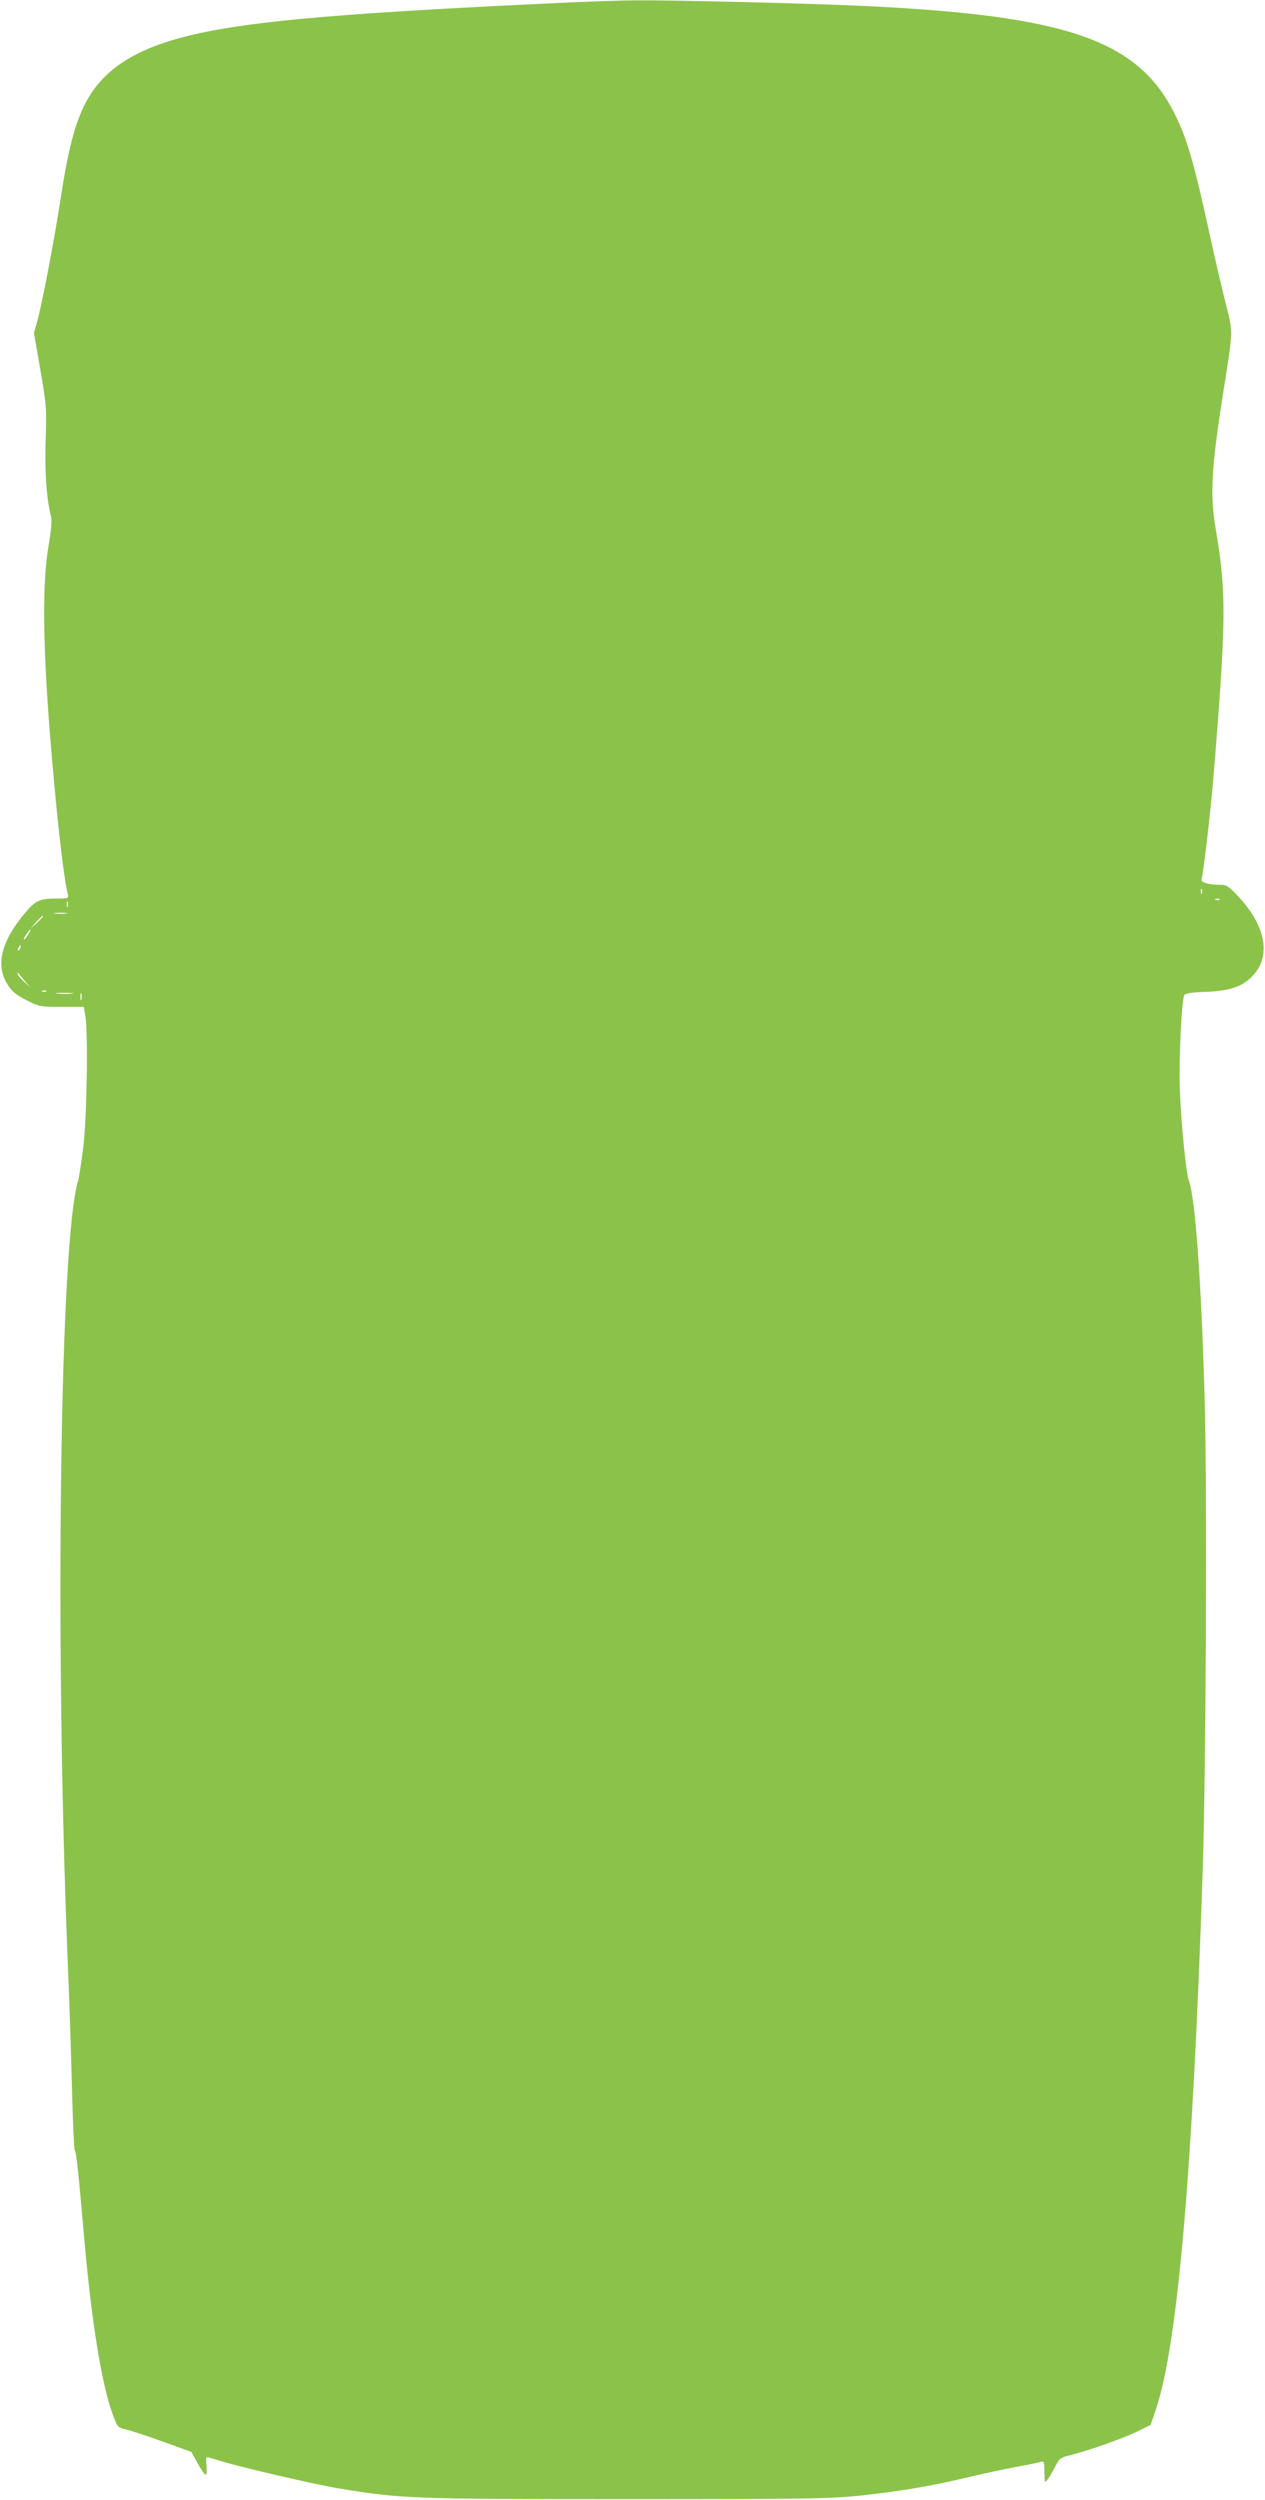 <?xml version="1.0" standalone="no"?>
<!DOCTYPE svg PUBLIC "-//W3C//DTD SVG 20010904//EN"
 "http://www.w3.org/TR/2001/REC-SVG-20010904/DTD/svg10.dtd">
<svg version="1.0" xmlns="http://www.w3.org/2000/svg"
 width="648pt" height="1280pt" viewBox="0 0 648 1280"
 preserveAspectRatio="xMidYMid meet">
<g transform="translate(0,1280) scale(0.1,-0.1)"
fill="#8bc34a" stroke="none">
<path d="M2950 12789 c-1161 -53 -1645 -94 -1955 -165 -304 -70 -474 -181
-565 -367 -50 -105 -81 -225 -120 -477 -33 -214 -91 -518 -118 -620 l-18 -65
33 -190 c31 -180 32 -199 27 -355 -6 -158 4 -302 26 -389 7 -25 3 -70 -12
-160 -31 -180 -29 -486 6 -936 32 -403 69 -743 93 -842 5 -21 2 -23 -43 -23
-104 0 -120 -8 -180 -79 -118 -142 -147 -262 -87 -359 23 -37 43 -54 97 -82
67 -34 73 -35 182 -35 l113 0 8 -45 c15 -84 8 -516 -10 -670 -10 -80 -22 -158
-27 -175 -93 -302 -120 -2336 -54 -3975 9 -212 19 -518 23 -681 4 -162 10
-300 14 -306 8 -13 19 -115 47 -438 38 -436 90 -758 146 -912 26 -71 26 -71
72 -82 26 -6 111 -34 190 -63 l142 -51 32 -58 c18 -33 37 -59 42 -59 5 0 6 20
4 45 -3 25 -2 45 2 45 4 0 36 -9 71 -20 109 -33 478 -119 604 -140 321 -53
374 -55 1475 -55 922 0 1042 2 1195 18 212 23 359 48 545 92 80 19 195 44 255
55 61 11 118 23 128 26 15 5 17 -2 17 -53 1 -54 2 -57 16 -38 9 11 26 41 39
66 22 43 29 48 77 59 87 21 268 85 343 121 l69 34 28 82 c111 333 188 1224
238 2728 18 521 24 1973 11 2440 -17 601 -48 1033 -81 1120 -14 37 -39 283
-46 460 -6 145 8 452 22 489 4 10 33 15 112 18 128 5 194 29 247 91 85 99 56
247 -76 391 -50 55 -66 66 -92 66 -67 0 -108 12 -102 29 10 32 44 329 60 511
66 803 68 955 15 1266 -33 190 -26 320 36 714 51 321 51 306 15 447 -17 67
-52 216 -77 330 -86 394 -121 518 -185 647 -189 381 -550 507 -1604 556 -282
13 -980 30 -1155 28 -74 0 -214 -5 -310 -9z m3207 -4561 c-3 -8 -6 -5 -6 6 -1
11 2 17 5 13 3 -3 4 -12 1 -19z m90 -34 c-3 -3 -12 -4 -19 -1 -8 3 -5 6 6 6
11 1 17 -2 13 -5z m-5900 -36 c-3 -7 -5 -2 -5 12 0 14 2 19 5 13 2 -7 2 -19 0
-25z m-9 -35 c-16 -2 -40 -2 -55 0 -16 2 -3 4 27 4 30 0 43 -2 28 -4z m-118
-16 c0 -2 -15 -16 -32 -33 l-33 -29 29 33 c28 30 36 37 36 29z m-76 -92 c-9
-14 -18 -25 -21 -25 -5 0 5 18 20 38 17 22 18 13 1 -13z m-41 -70 c-3 -9 -8
-14 -10 -11 -3 3 -2 9 2 15 9 16 15 13 8 -4z m22 -165 l30 -35 -32 29 c-18 17
-33 34 -33 40 0 5 1 7 3 5 1 -2 16 -20 32 -39z m112 -56 c-3 -3 -12 -4 -19 -1
-8 3 -5 6 6 6 11 1 17 -2 13 -5z m131 -11 c-21 -2 -55 -2 -75 0 -21 2 -4 4 37
4 41 0 58 -2 38 -4z m49 -30 c-3 -10 -5 -4 -5 12 0 17 2 24 5 18 2 -7 2 -21 0
-30z"/>
</g>
</svg>
